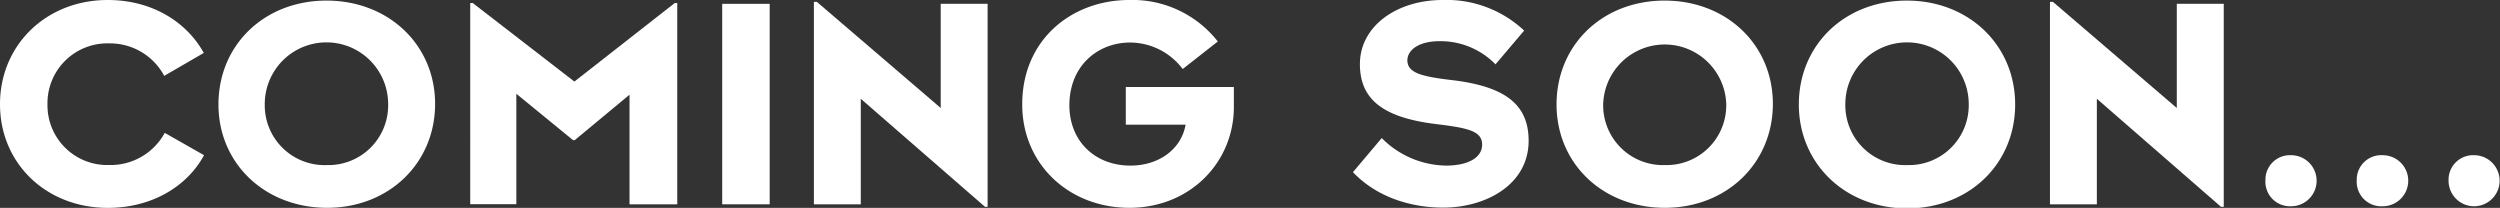 <svg xmlns="http://www.w3.org/2000/svg" viewBox="0 0 384.97 32.01"><rect x="0" y="0" width="384.97" height="32.01" fill="#333333" stroke="none"/><defs><style>.cls-1{fill:#fff;}</style></defs><g id="レイヤー_2" data-name="レイヤー 2"><g id="txt"><path class="cls-1" d="M16.59,0C23.4,0,28.73,3.36,31.38,8.15l-6.09,3.53a9.48,9.48,0,0,0-8.53-5,9.22,9.22,0,0,0-9.45,9.41,9.2,9.2,0,0,0,9.45,9.32,9.5,9.5,0,0,0,8.61-4.95l6.05,3.44c-2.6,4.79-8,8.11-14.83,8.11C7.1,32,0,25.16,0,16.05S7.1,0,16.59,0Z"/><path class="cls-1" d="M33.64,16.09c0-9.2,7.1-16,16.64-16S67,6.89,67,16s-7.1,16-16.63,16S33.64,25.21,33.64,16.09Zm16.68,9.33A9.2,9.2,0,0,0,59.77,16a9.48,9.48,0,0,0-19,.05A9.21,9.21,0,0,0,50.32,25.42Z"/><path class="cls-1" d="M72.41.46h.38l15.66,12.1L103.91.46h.38v31H96.94V14.58l-8.44,7h-.26l-8.73-7.14v17h-7.1Z"/><path class="cls-1" d="M111.21.59h7.31V31.46h-7.31Z"/><path class="cls-1" d="M125.33,31.46V.29h.46l19.07,16.34V.59h7.22V31.84h-.41L132.55,15.21V31.46Z"/><path class="cls-1" d="M173.88,0a16.71,16.71,0,0,1,13.65,6.39l-5.41,4.24A10.17,10.17,0,0,0,174,6.55c-4.79,0-9.29,3.41-9.33,9.62,0,5.63,4,9.33,9.41,9.33,4.33,0,7.81-2.48,8.49-6.3h-9.21V13.4H190v3.07C190,25,183.25,32,173.92,32s-16.51-6.72-16.51-15.92C157.41,6,165.14,0,173.88,0Z"/><path class="cls-1" d="M212.77,21.26a14.22,14.22,0,0,0,9.91,4.24c3.24,0,5.55-1.14,5.55-3.24s-2.23-2.56-7.06-3.15c-8.23-1-11.76-3.82-11.76-9.24C209.41,4,215.12,0,222.14,0A17.44,17.44,0,0,1,234.7,4.71l-4.41,5.2a11.84,11.84,0,0,0-8.57-3.57c-3.49,0-5,1.52-5,2.94,0,2,2.31,2.52,7,3.07,8.19,1,11.67,3.82,11.67,9.33,0,6.8-6.67,10.29-13.14,10.29-4.92,0-10.21-1.56-13.91-5.46Z"/><path class="cls-1" d="M239.69,16.09c0-9.2,7.1-16,16.64-16S273,6.89,273,16s-7.1,16-16.63,16S239.69,25.21,239.69,16.09Zm16.68,9.33A9.2,9.2,0,0,0,265.82,16a9.48,9.48,0,0,0-18.95.05A9.21,9.21,0,0,0,256.37,25.42Z"/><path class="cls-1" d="M277,16.09c0-9.2,7.1-16,16.63-16s16.68,6.85,16.68,16-7.1,16-16.63,16S277,25.21,277,16.09Zm16.68,9.33A9.21,9.21,0,0,0,303.16,16a9.48,9.48,0,0,0-19,.05A9.21,9.21,0,0,0,293.71,25.42Z"/><path class="cls-1" d="M315.67,31.46V.29h.46L335.2,16.63V.59h7.23V31.84H342L322.89,15.21V31.46Z"/><path class="cls-1" d="M352.8,23.9a3.93,3.93,0,1,1,0,7.86,3.78,3.78,0,0,1-3.95-4A3.77,3.77,0,0,1,352.8,23.9Z"/><path class="cls-1" d="M366.91,23.9a3.93,3.93,0,1,1,0,7.86,3.78,3.78,0,0,1-4-4A3.77,3.77,0,0,1,366.91,23.9Z"/><path class="cls-1" d="M381,23.9a3.93,3.93,0,1,1-3.95,3.91A3.78,3.78,0,0,1,381,23.9Z"/></g></g></svg>